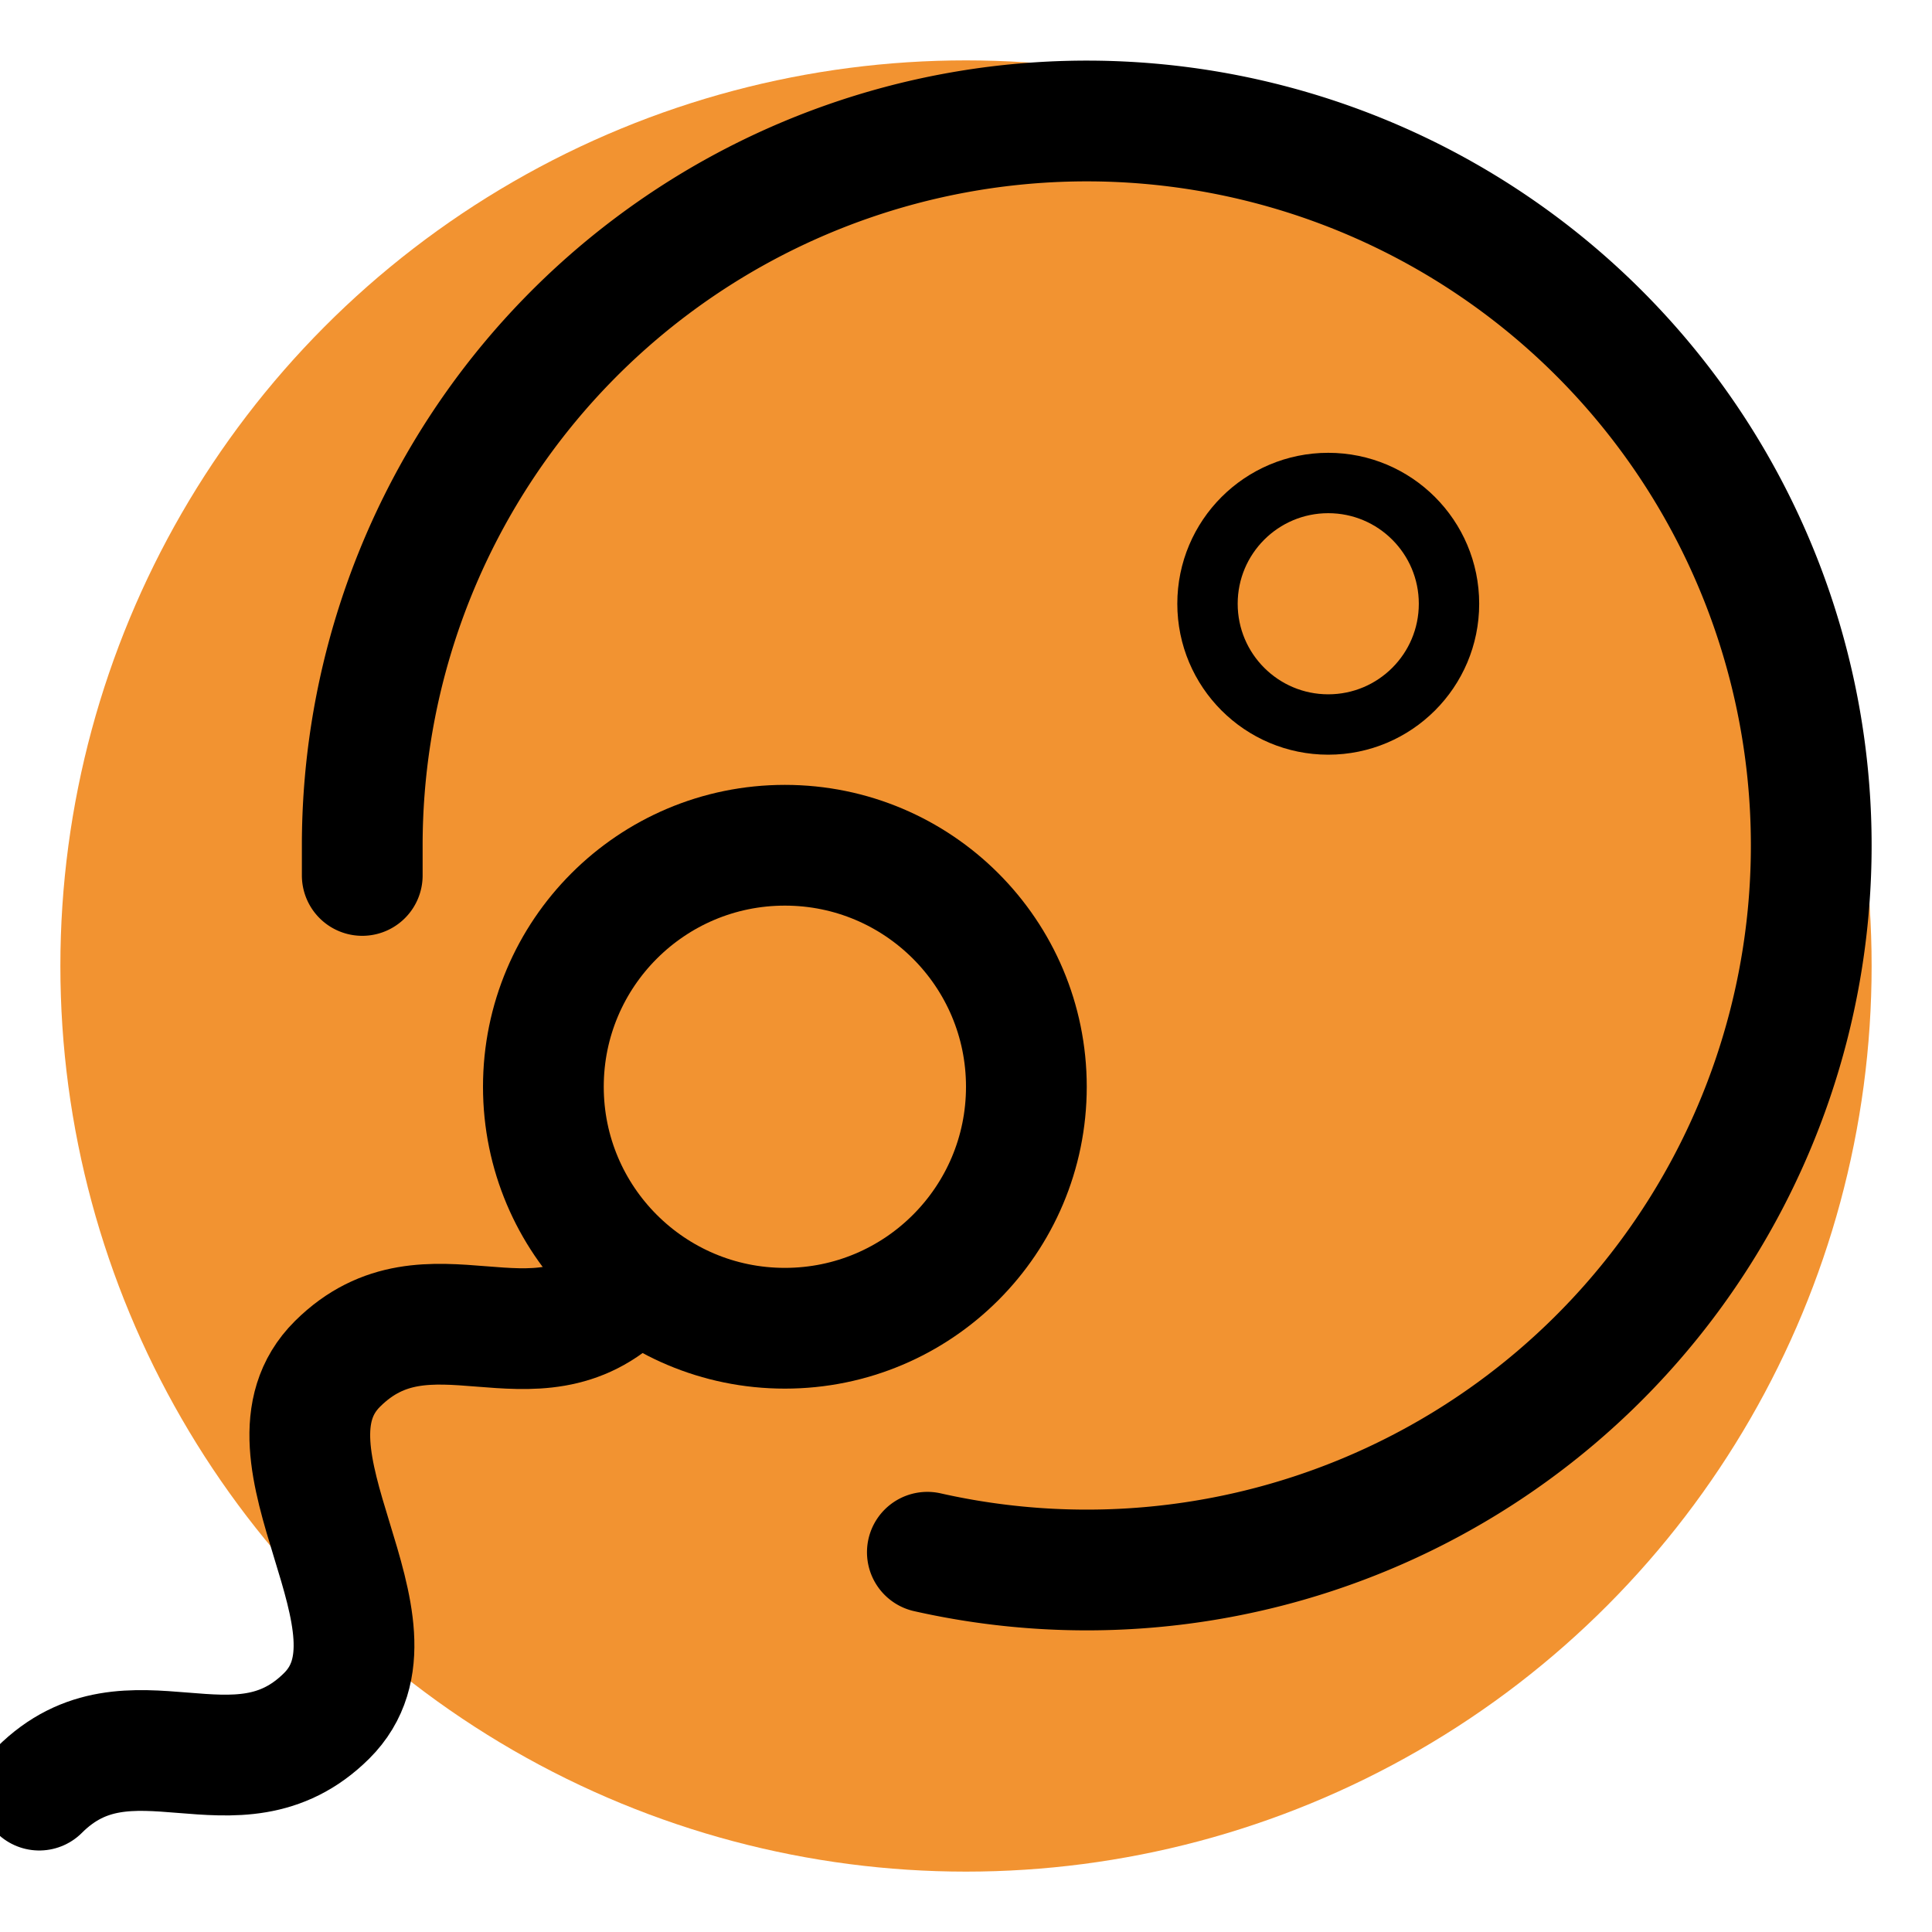 <svg id="Layer_1" data-name="Layer 1" xmlns="http://www.w3.org/2000/svg" viewBox="0 0 32 32"><defs><style>.cls-1{fill:#f29331;}.cls-2,.cls-3,.cls-4{fill:none;stroke:#000;stroke-miterlimit:10;}.cls-2{stroke-linecap:round;}.cls-2,.cls-4{stroke-width:2px;}</style></defs><title>icn_br_research_reproductive_health</title><circle class="cls-1" cx="16" cy="16" r="15"/><path class="cls-2" d="M15.36,25.71A12,12,0,1,0,6,14c0,.17,0,.33,0,.5"/><circle class="cls-3" cx="22" cy="10" r="2"/><circle class="cls-4" cx="13" cy="18" r="4"/><path class="cls-2" d="M.65,29.65c1.5-1.5,3.26.26,4.76-1.23s-1.33-4.33.18-5.83,3.26.26,4.76-1.24"/></svg>